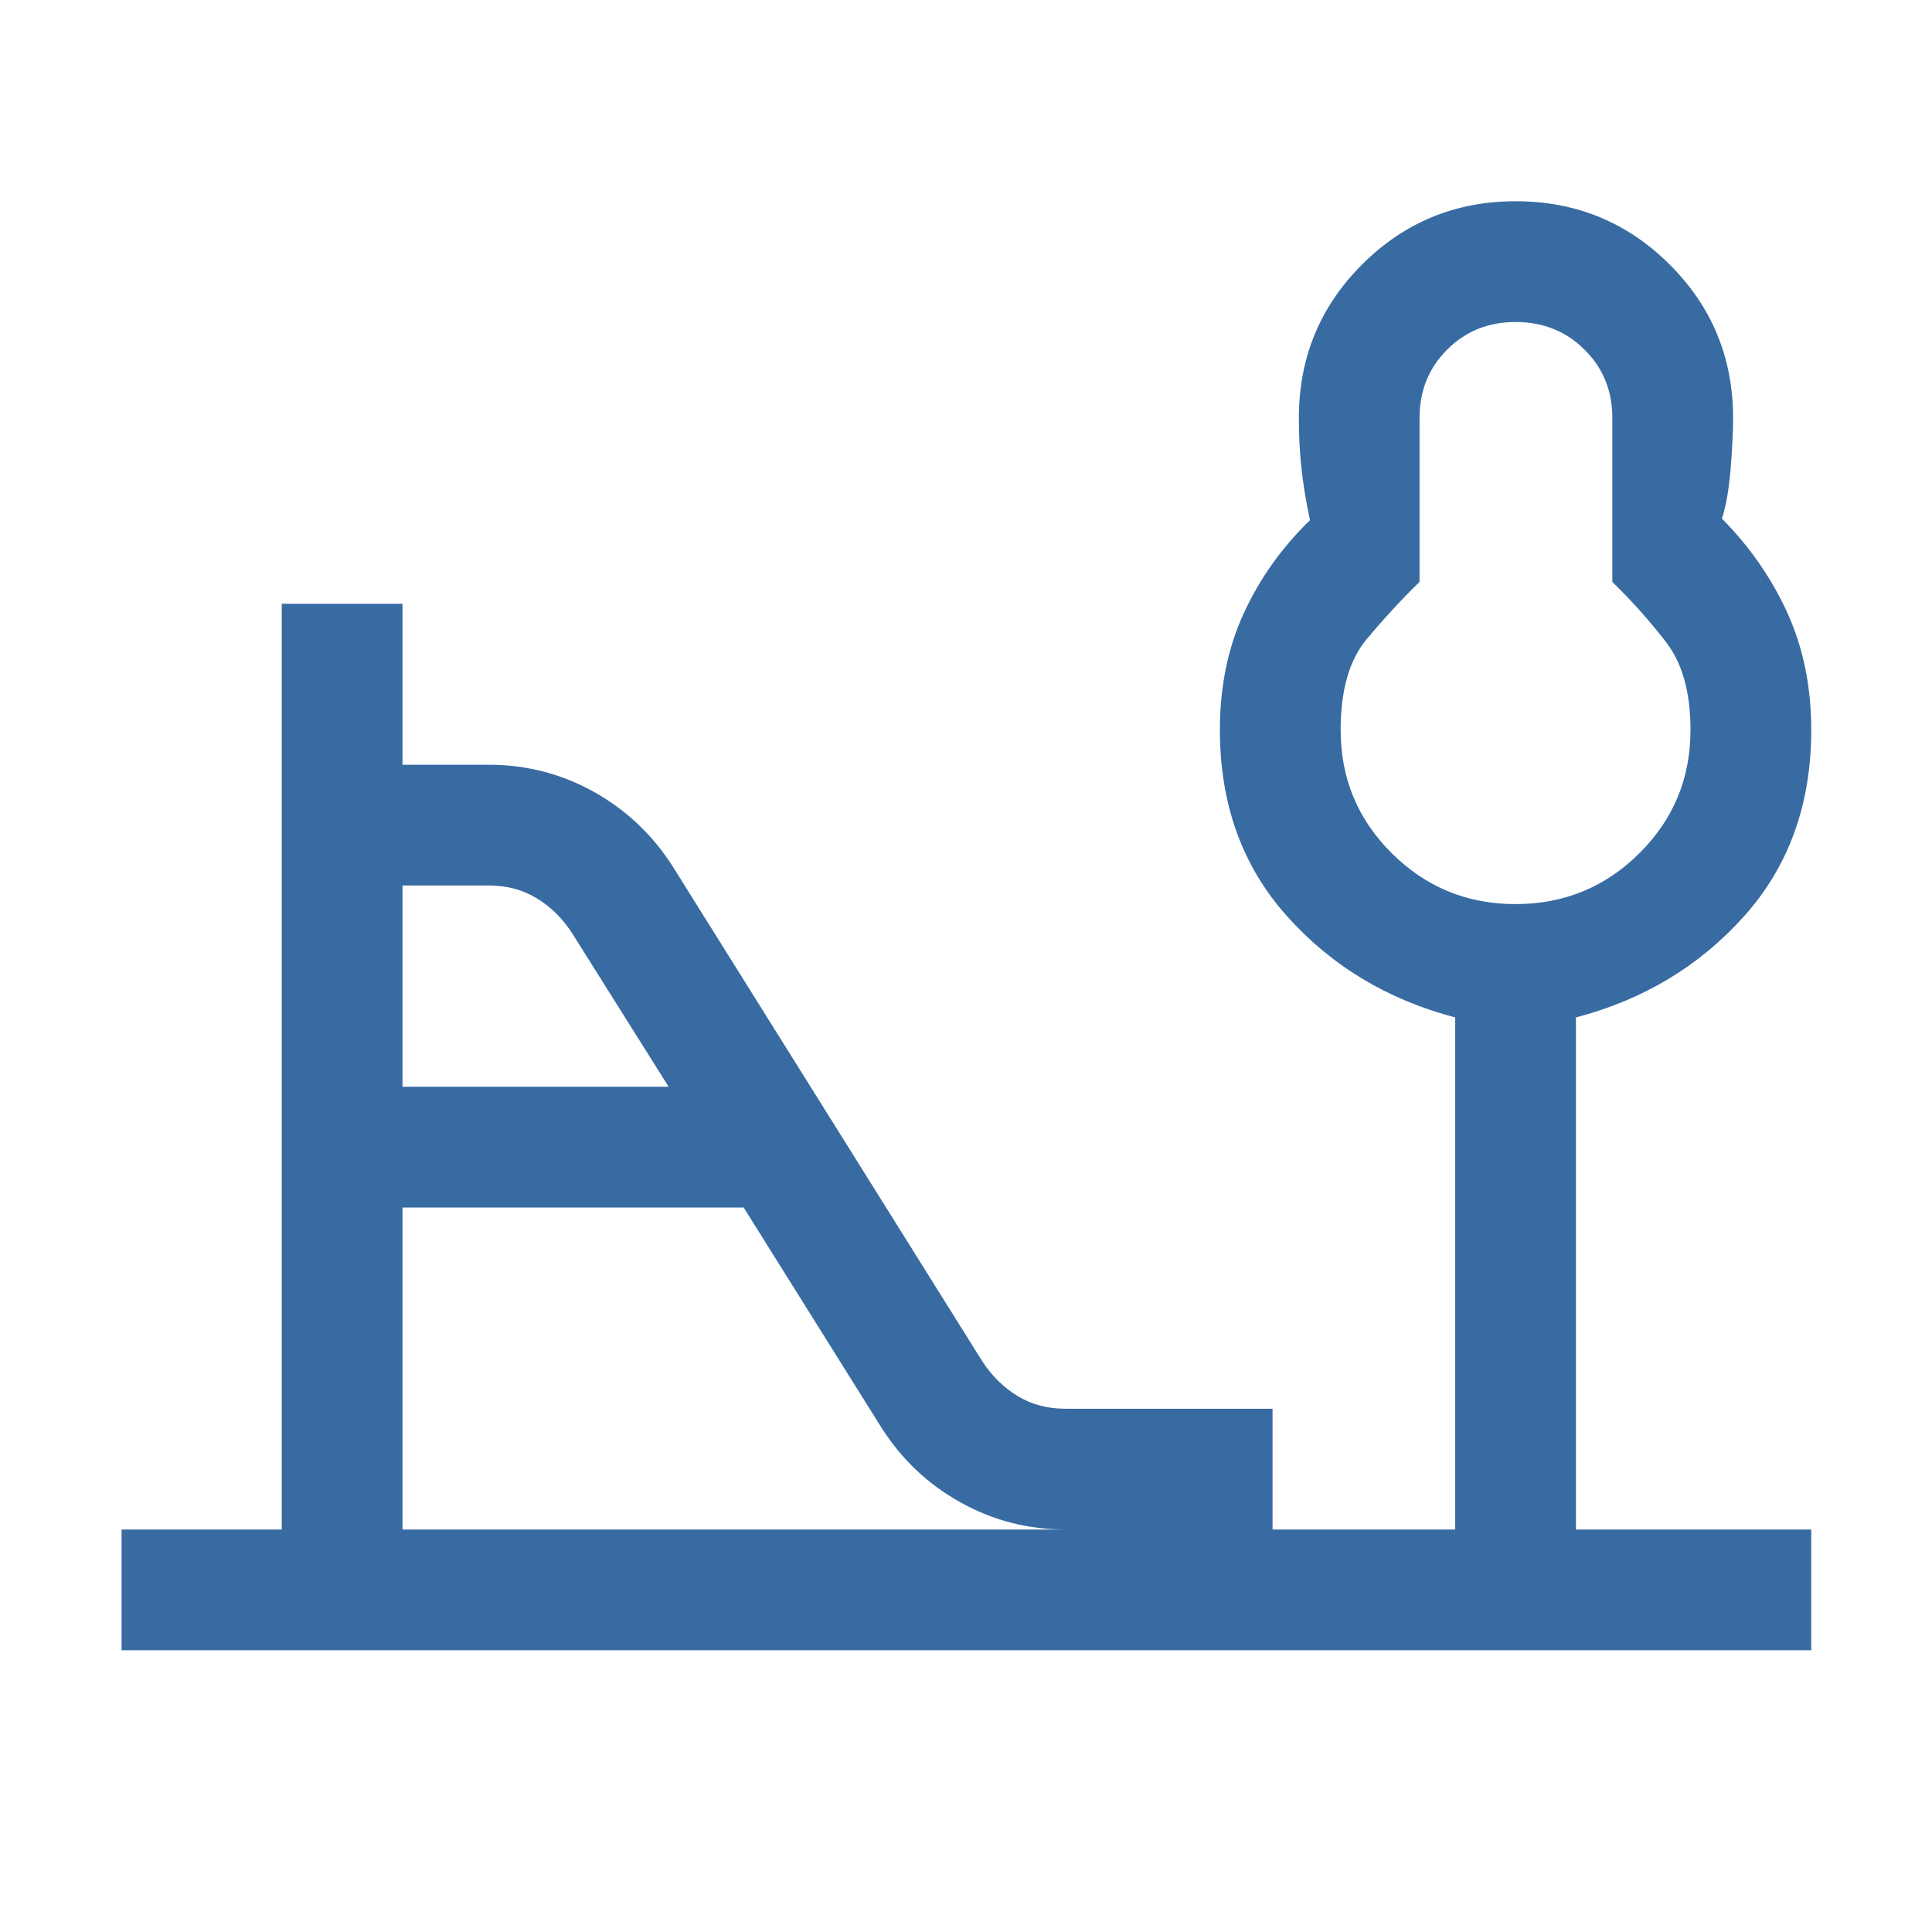 <?xml version="1.0" encoding="UTF-8"?> <svg xmlns="http://www.w3.org/2000/svg" width="24" height="24" viewBox="0 0 24 24" fill="none"><mask id="mask0_2091_182" style="mask-type:alpha" maskUnits="userSpaceOnUse" x="0" y="0" width="24" height="24"><rect width="24" height="24" fill="#D9D9D9"></rect></mask><g mask="url(#mask0_2091_182)"><path d="M18.827 11.231C19.428 11.231 19.941 11.021 20.364 10.6C20.788 10.18 21 9.669 21 9.067C21 8.601 20.898 8.236 20.694 7.973C20.49 7.71 20.269 7.462 20.029 7.229V5.192C20.029 4.854 19.914 4.571 19.683 4.343C19.453 4.114 19.168 4 18.827 4C18.489 4 18.206 4.114 17.977 4.343C17.749 4.571 17.634 4.854 17.634 5.192V7.229C17.408 7.449 17.188 7.688 16.974 7.944C16.761 8.201 16.654 8.575 16.654 9.067C16.654 9.669 16.866 10.18 17.29 10.6C17.713 11.021 18.226 11.231 18.827 11.231ZM5 13.5H8.306L7.106 11.591C6.987 11.408 6.841 11.264 6.668 11.159C6.495 11.053 6.297 11 6.073 11H5V13.5ZM5 19H13.235C12.769 19 12.335 18.888 11.932 18.663C11.529 18.439 11.201 18.13 10.95 17.735L9.238 15H5V19ZM1.51 20.5V19H3.5V7.5H5V9.5H6.073C6.538 9.5 6.973 9.612 7.376 9.836C7.779 10.061 8.106 10.37 8.358 10.765L12.202 16.91C12.321 17.092 12.467 17.236 12.64 17.341C12.813 17.447 13.011 17.5 13.235 17.5H15.808V19H18.077V12.639C17.236 12.418 16.539 11.998 15.985 11.378C15.431 10.758 15.154 9.988 15.154 9.067C15.154 8.533 15.252 8.05 15.45 7.619C15.648 7.188 15.922 6.803 16.273 6.462C16.222 6.221 16.186 6.002 16.166 5.806C16.145 5.611 16.135 5.406 16.135 5.192C16.135 4.444 16.397 3.809 16.921 3.285C17.445 2.762 18.081 2.5 18.829 2.5C19.578 2.5 20.215 2.762 20.74 3.285C21.266 3.809 21.529 4.444 21.529 5.192C21.529 5.367 21.518 5.579 21.498 5.83C21.477 6.08 21.442 6.285 21.39 6.442C21.735 6.79 22.006 7.181 22.204 7.614C22.401 8.049 22.5 8.533 22.5 9.067C22.5 9.988 22.223 10.758 21.669 11.378C21.115 11.998 20.418 12.418 19.577 12.639V19H22.5V20.5H1.51Z" fill="#386BA2"></path></g></svg> 
